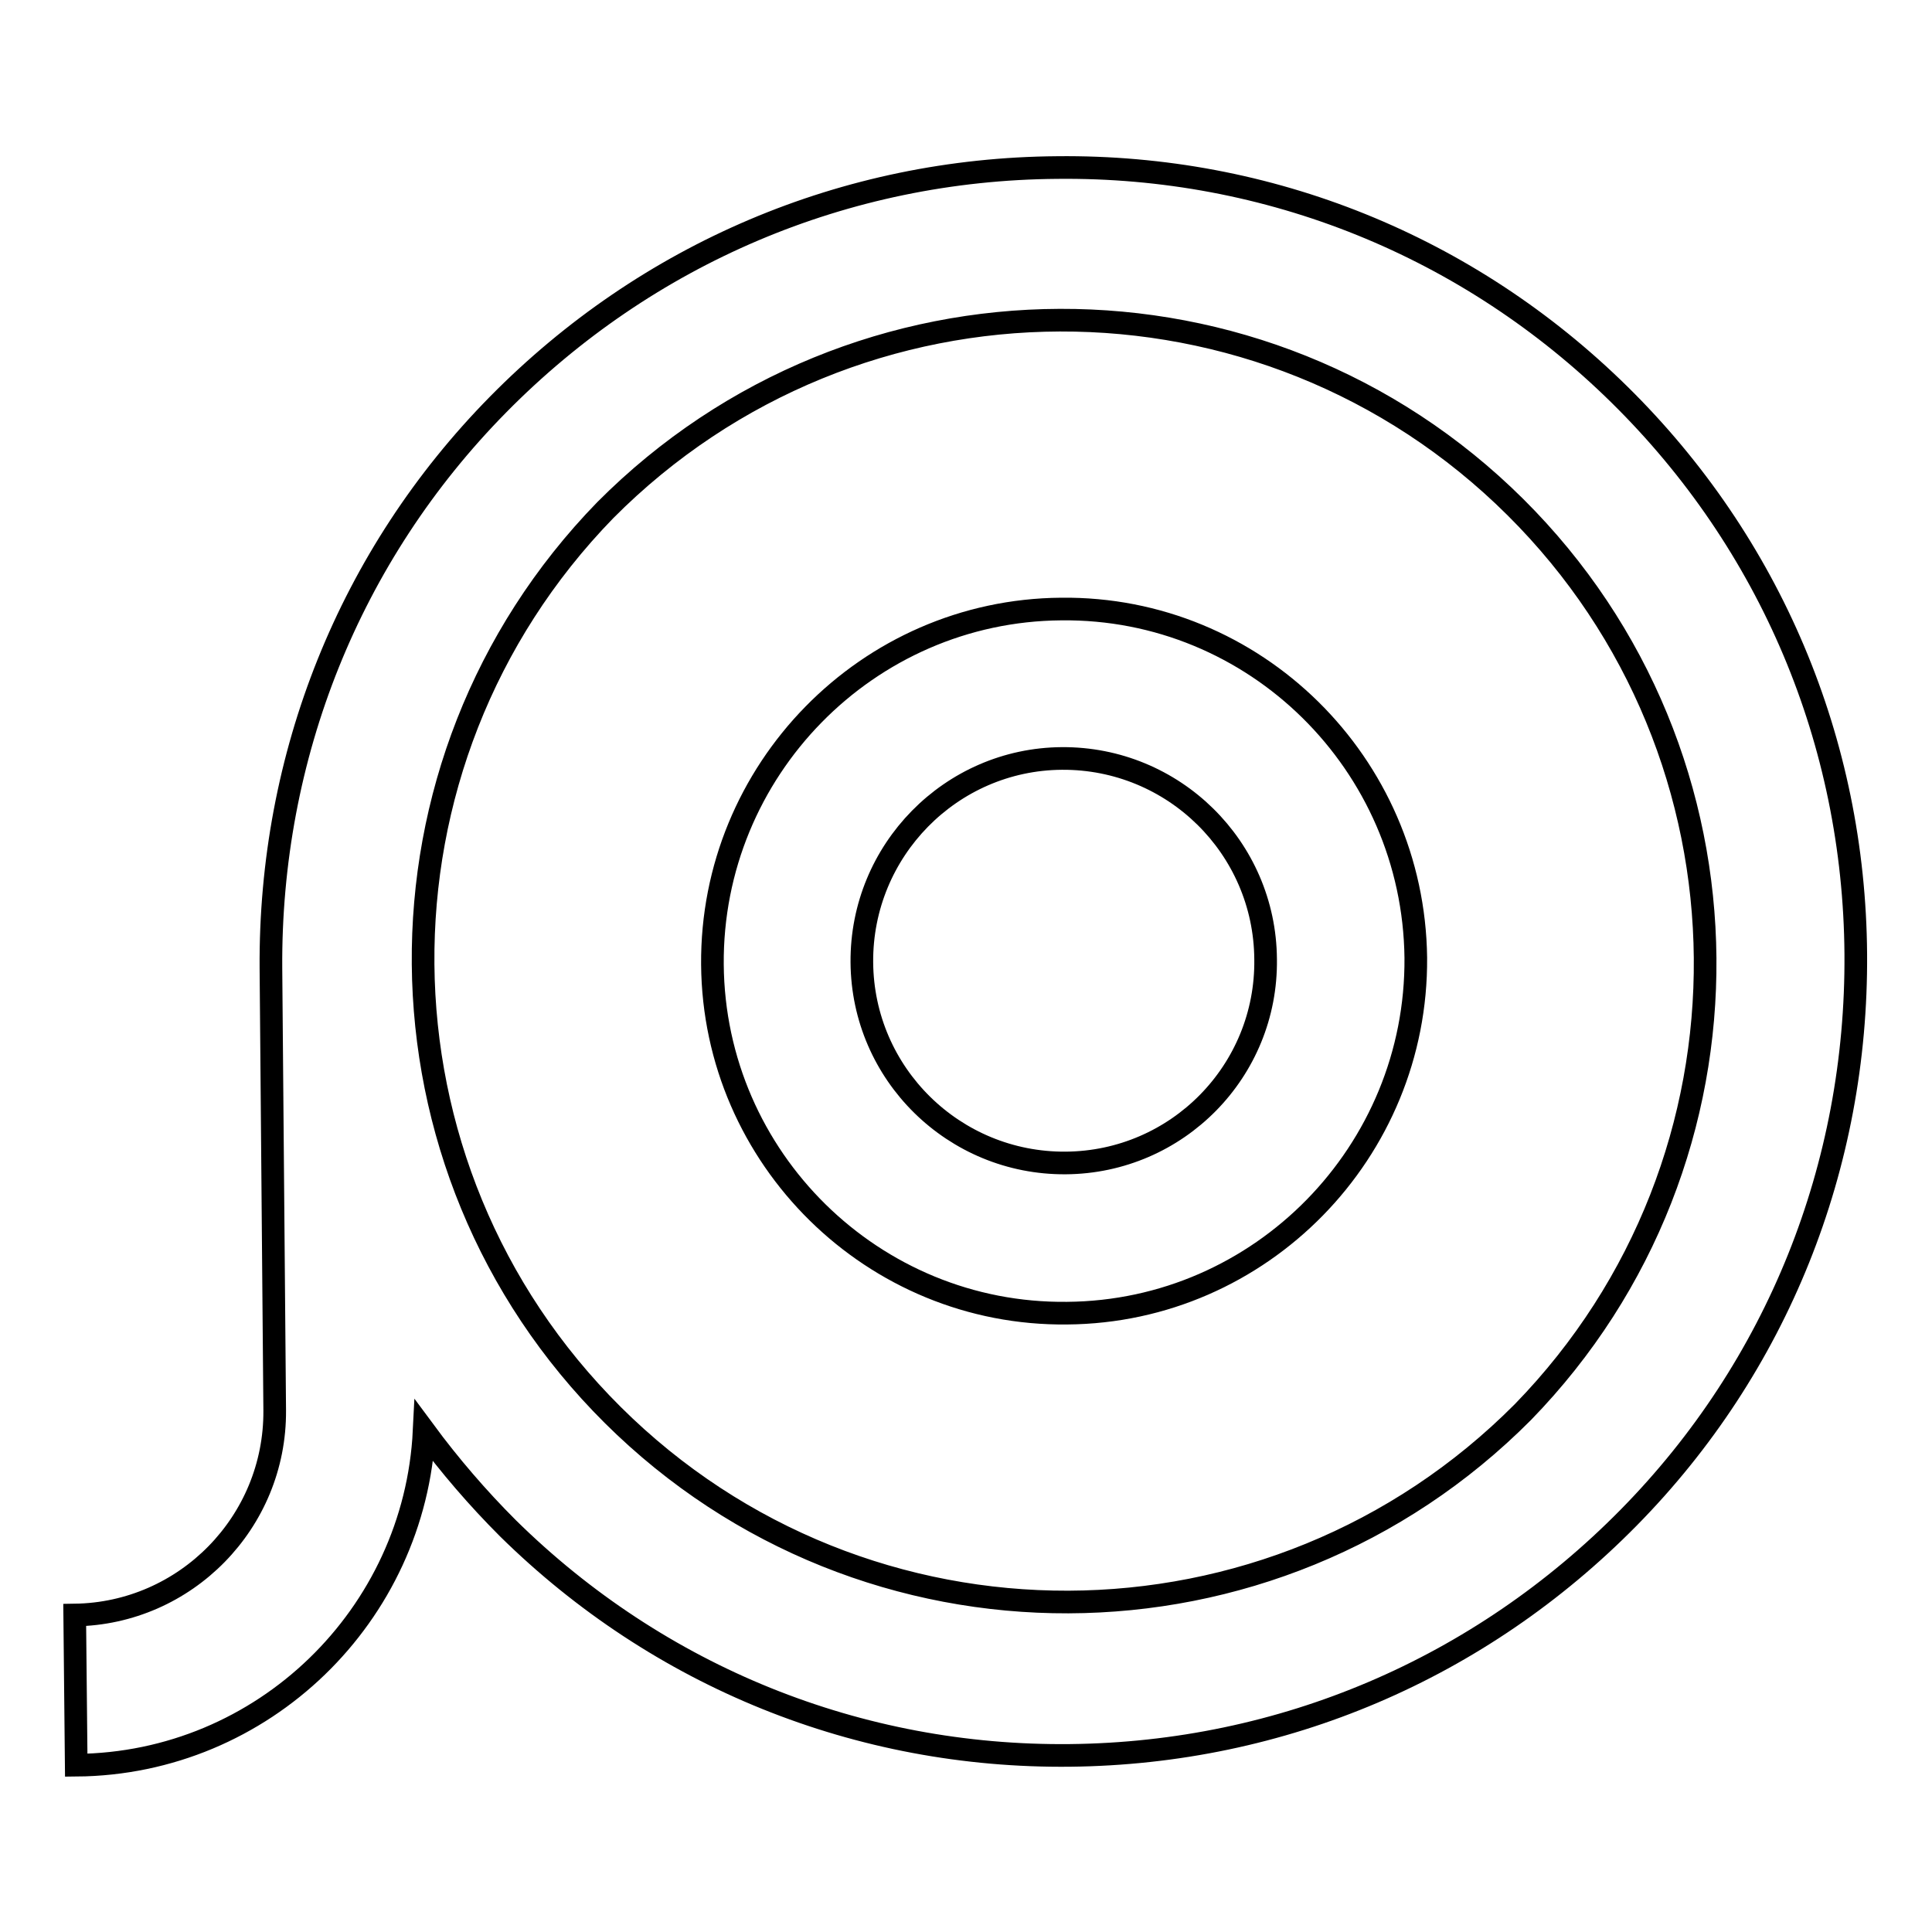 <?xml version="1.0" encoding="utf-8"?>
<!-- Svg Vector Icons : http://www.onlinewebfonts.com/icon -->
<!DOCTYPE svg PUBLIC "-//W3C//DTD SVG 1.1//EN" "http://www.w3.org/Graphics/SVG/1.1/DTD/svg11.dtd">
<svg version="1.1" xmlns="http://www.w3.org/2000/svg" xmlns:xlink="http://www.w3.org/1999/xlink" x="0px" y="0px" viewBox="0 0 256 256" enable-background="new 0 0 256 256" xml:space="preserve">
<g> <path stroke-width="3" fill-opacity="0" stroke="#000000"  d="M214.6,52.3c-20-19.7-46.5-30.4-74.5-30.1C112,22.4,85.7,33.6,66,53.6c-19.7,20-30.3,46.6-30.1,74.7 l0.5,58.6c0.1,14.8-11.8,26.9-26.5,27.1l0.2,19.9c24.8-0.2,44.9-19.9,46.1-44.3c3.4,4.6,7.1,8.9,11.1,12.9 c20,19.7,46.5,30.4,74.5,30.1c28.1-0.3,54.3-11.5,74-31.5c19.7-20,30.3-46.6,30.1-74.7C245.7,98.3,234.6,72,214.6,52.3z  M201.8,187.1c-33.2,33.4-87.2,33.6-120.6,0.4c-33.1-32.9-33.6-86.4-1-119.9c33.2-33.4,87.2-33.6,120.6-0.4 C233.9,100.1,234.4,153.6,201.8,187.1z"/> <path stroke-width="3" fill-opacity="0" stroke="#000000"  d="M140.6,80.7c-25.7,0.2-46.4,21.4-46.2,47.1c0.2,25.7,21.3,46.5,47,46.2c25.7-0.2,46.4-21.4,46.2-47.1 C187.3,101.2,166.3,80.4,140.6,80.7z M141.2,154.1c-14.8,0.1-26.9-11.8-27-26.6c-0.1-14.8,11.8-26.9,26.5-27 c14.8-0.1,26.9,11.8,27,26.6C167.9,141.9,156,154,141.2,154.1L141.2,154.1z"/></g>
</svg>